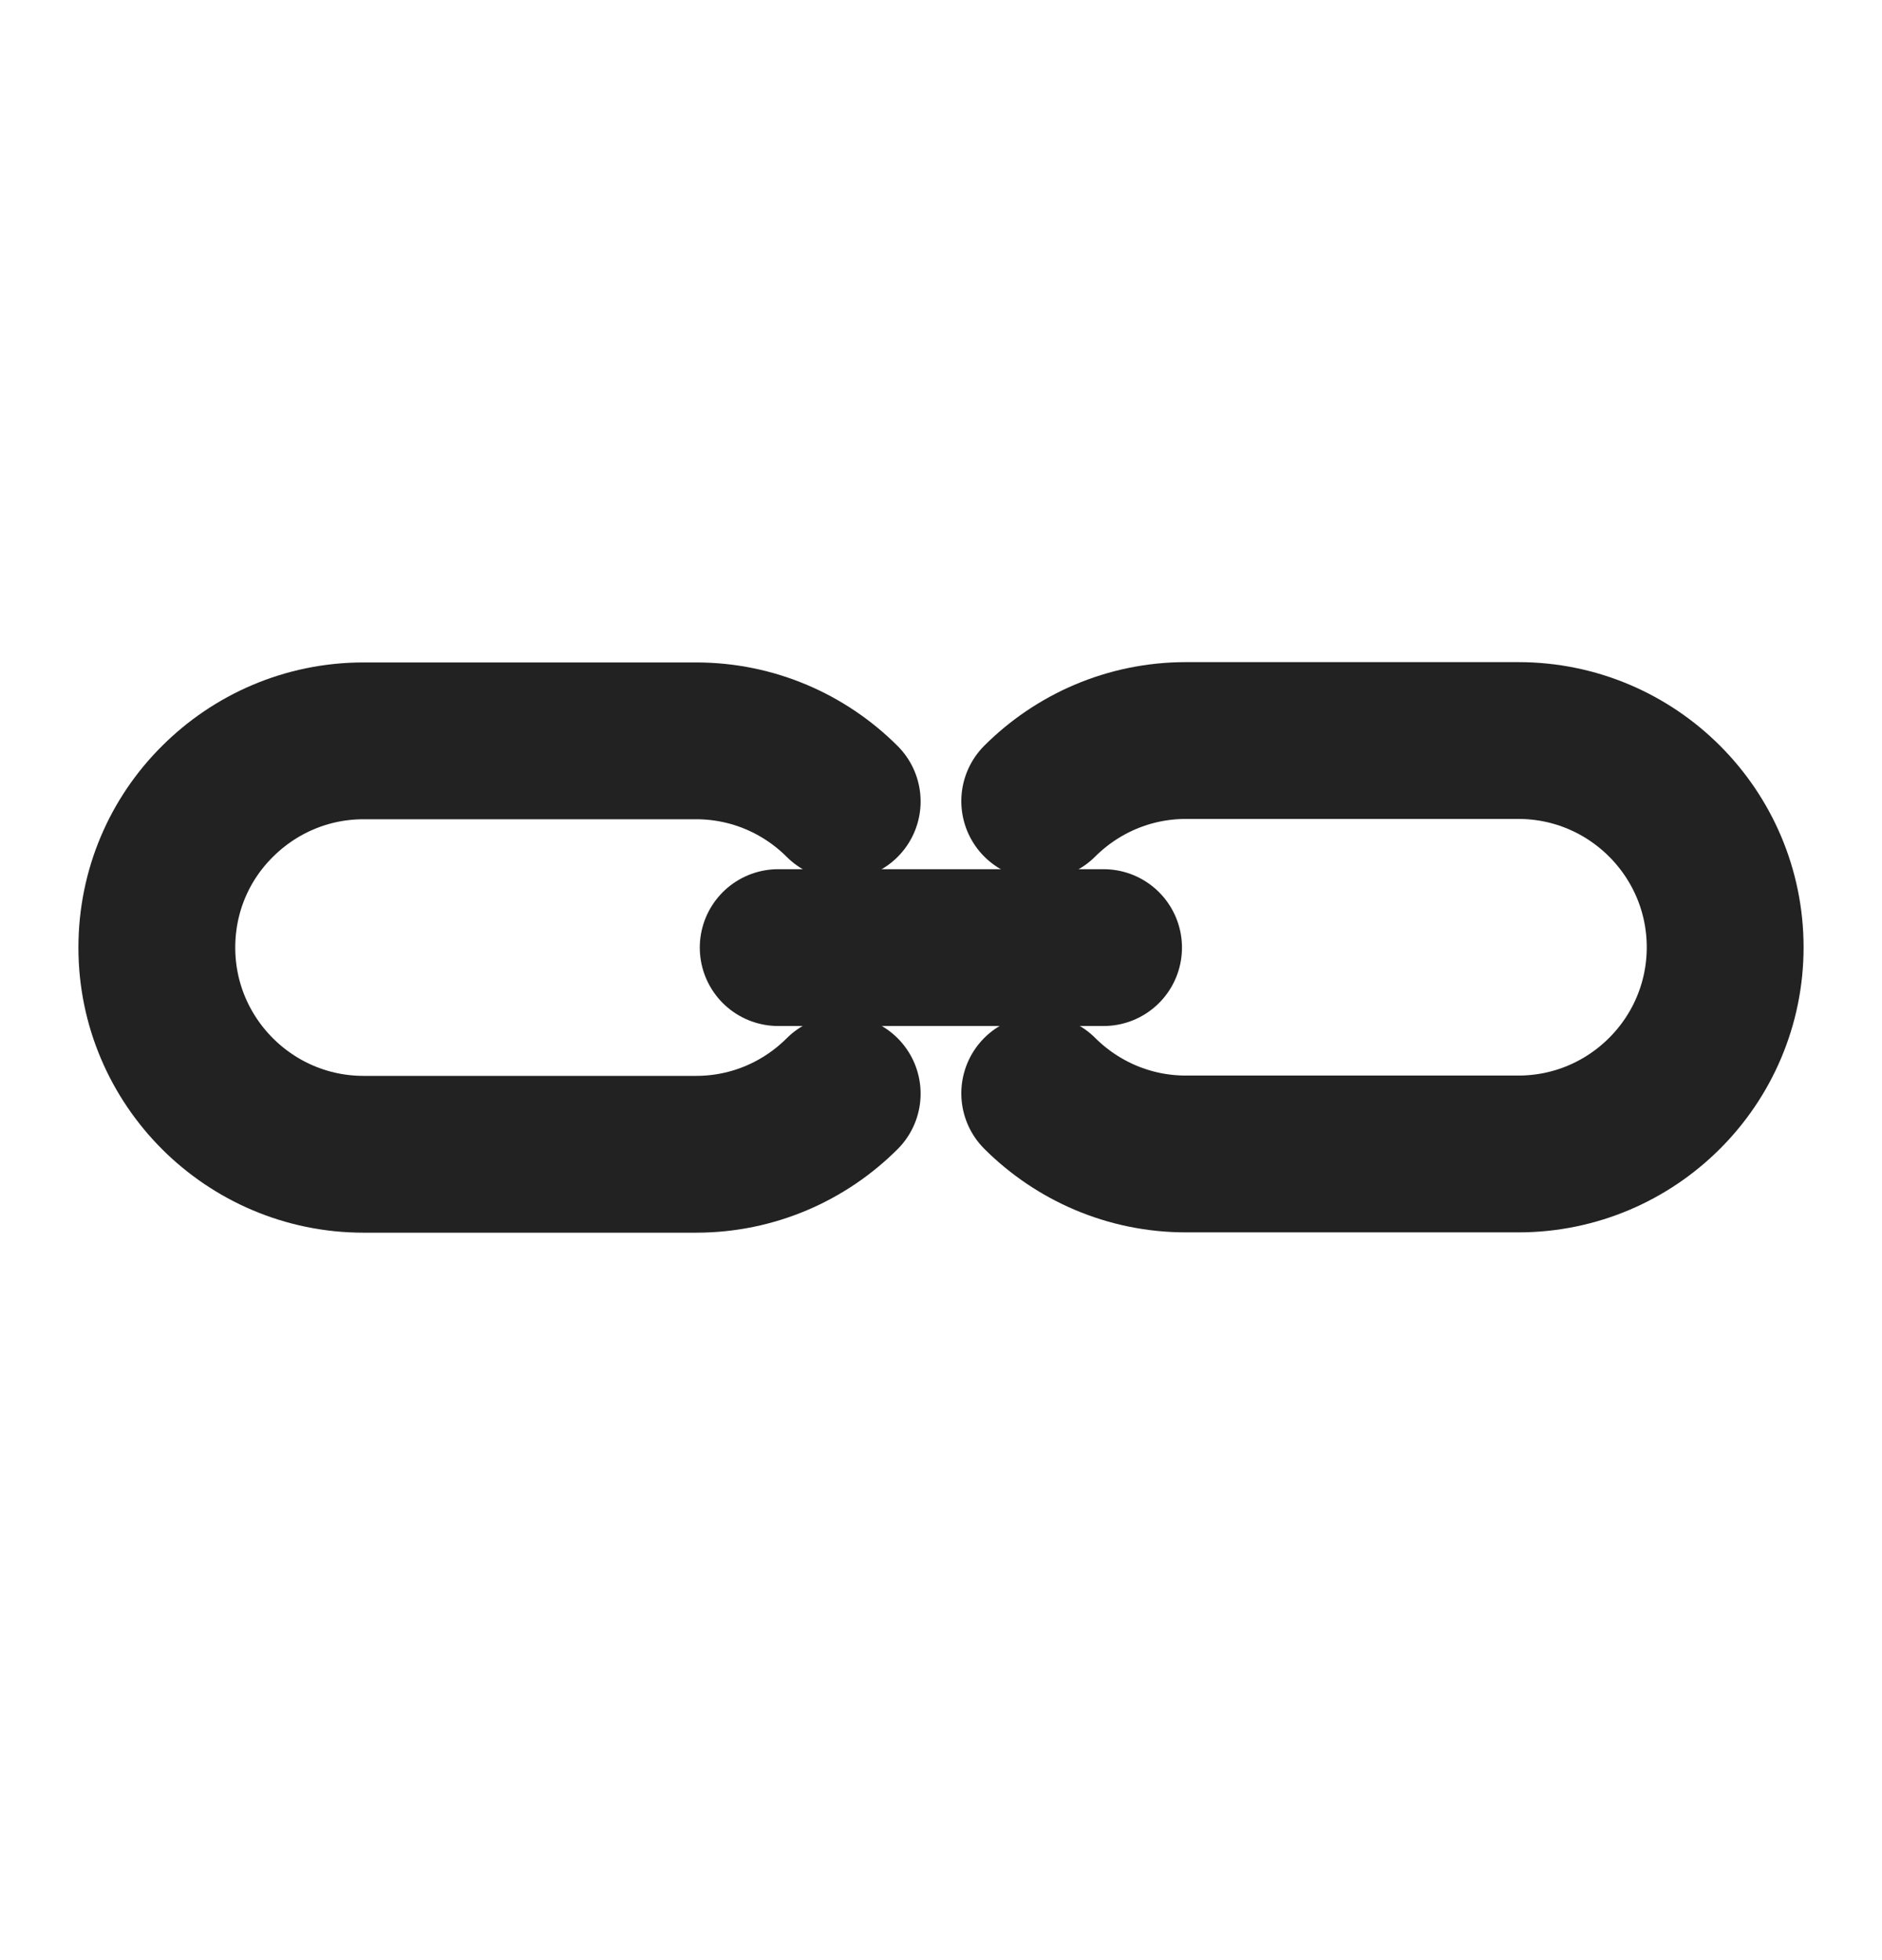 <svg width="24" height="25" viewBox="0 0 24 25" fill="none" xmlns="http://www.w3.org/2000/svg">
<path d="M10.74 13.949C10.264 14.425 9.605 14.722 8.877 14.722H4.636C3.908 14.722 3.249 14.425 2.773 13.949C2.297 13.473 2 12.814 2 12.086C2 11.357 2.293 10.698 2.773 10.222C3.249 9.746 3.908 9.449 4.636 9.449H8.877C9.605 9.449 10.264 9.746 10.74 10.222" stroke="#222222" stroke-width="2" stroke-linecap="round" stroke-linejoin="round"/>
<path d="M13.259 10.218C13.736 9.742 14.395 9.445 15.123 9.445H19.363C20.092 9.445 20.751 9.742 21.227 10.218C21.703 10.694 22 11.353 22 12.082C22 12.81 21.703 13.47 21.227 13.945C20.751 14.421 20.092 14.718 19.363 14.718H15.123C14.395 14.718 13.736 14.421 13.259 13.945" stroke="#222222" stroke-width="2" stroke-linecap="round" stroke-linejoin="round"/>
<path d="M9.924 12.086H14.073" stroke="#222222" stroke-width="2" stroke-linecap="round" stroke-linejoin="round"/>
</svg>
